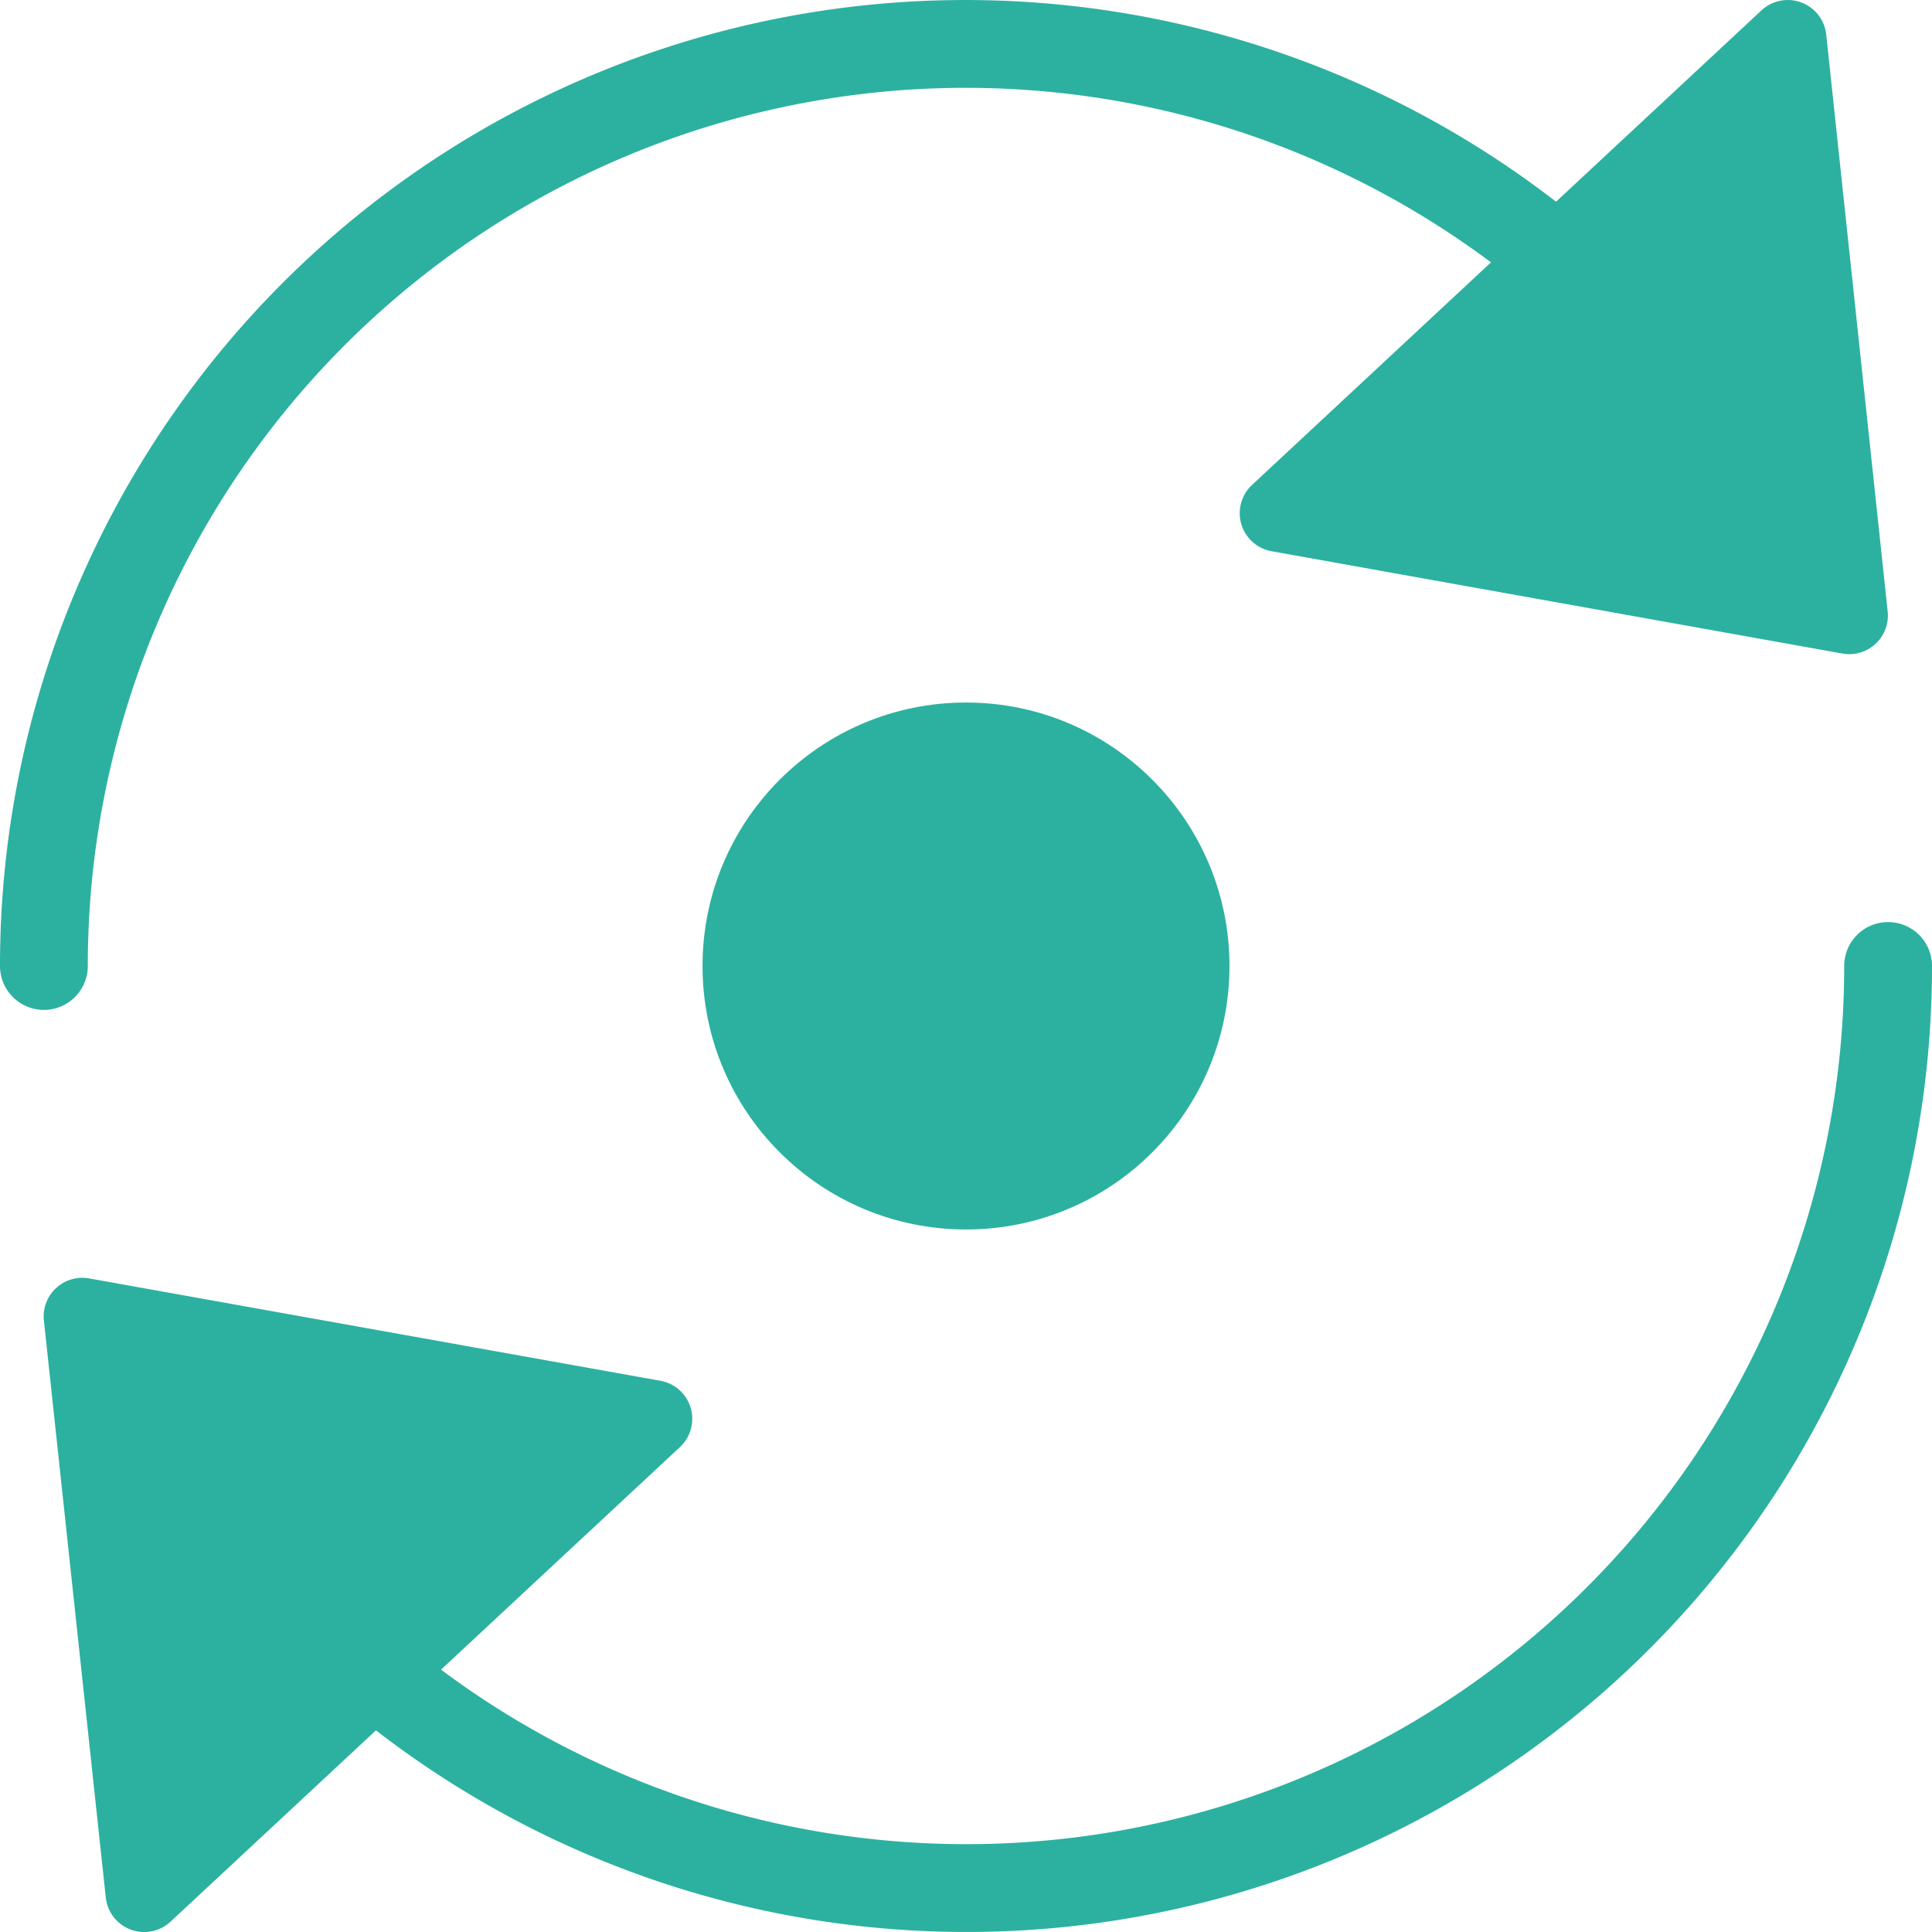 <svg xmlns="http://www.w3.org/2000/svg" width="40" height="40.001" viewBox="0 0 40 40.001">
  <g id="ico" transform="translate(-160 -5840)">
    <g id="repeat" transform="translate(158 5838)">
      <circle id="楕円形_605" data-name="楕円形 605" cx="5.455" cy="5.455" r="5.455" transform="translate(16.545 16.545)" fill="#2cb1a0"/>
      <path id="パス_44992" data-name="パス 44992" d="M3.818,22A18.175,18.175,0,0,1,32.869,7.432l-4.945,4.606a.8.8,0,0,0,.4,1.374l11.821,2.119a.8.8,0,0,0,.937-.874L39.81,2.716a.8.8,0,0,0-1.342-.5l-4.252,3.96A19.989,19.989,0,0,0,2,22a.909.909,0,1,0,1.818,0Z" fill="#2cb1a0"/>
      <path id="パス_44993" data-name="パス 44993" d="M41.182,23a.908.908,0,0,0-.909.909A18.175,18.175,0,0,1,11.222,38.477l4.945-4.606a.8.8,0,0,0-.4-1.374L3.942,30.378A.8.8,0,0,0,3,31.252L4.281,43.194a.8.8,0,0,0,1.342.5l4.252-3.96A19.99,19.99,0,0,0,42.091,23.909.908.908,0,0,0,41.182,23Z" transform="translate(-0.091 -1.909)" fill="#2cb1a0"/>
    </g>
  </g>
</svg>
